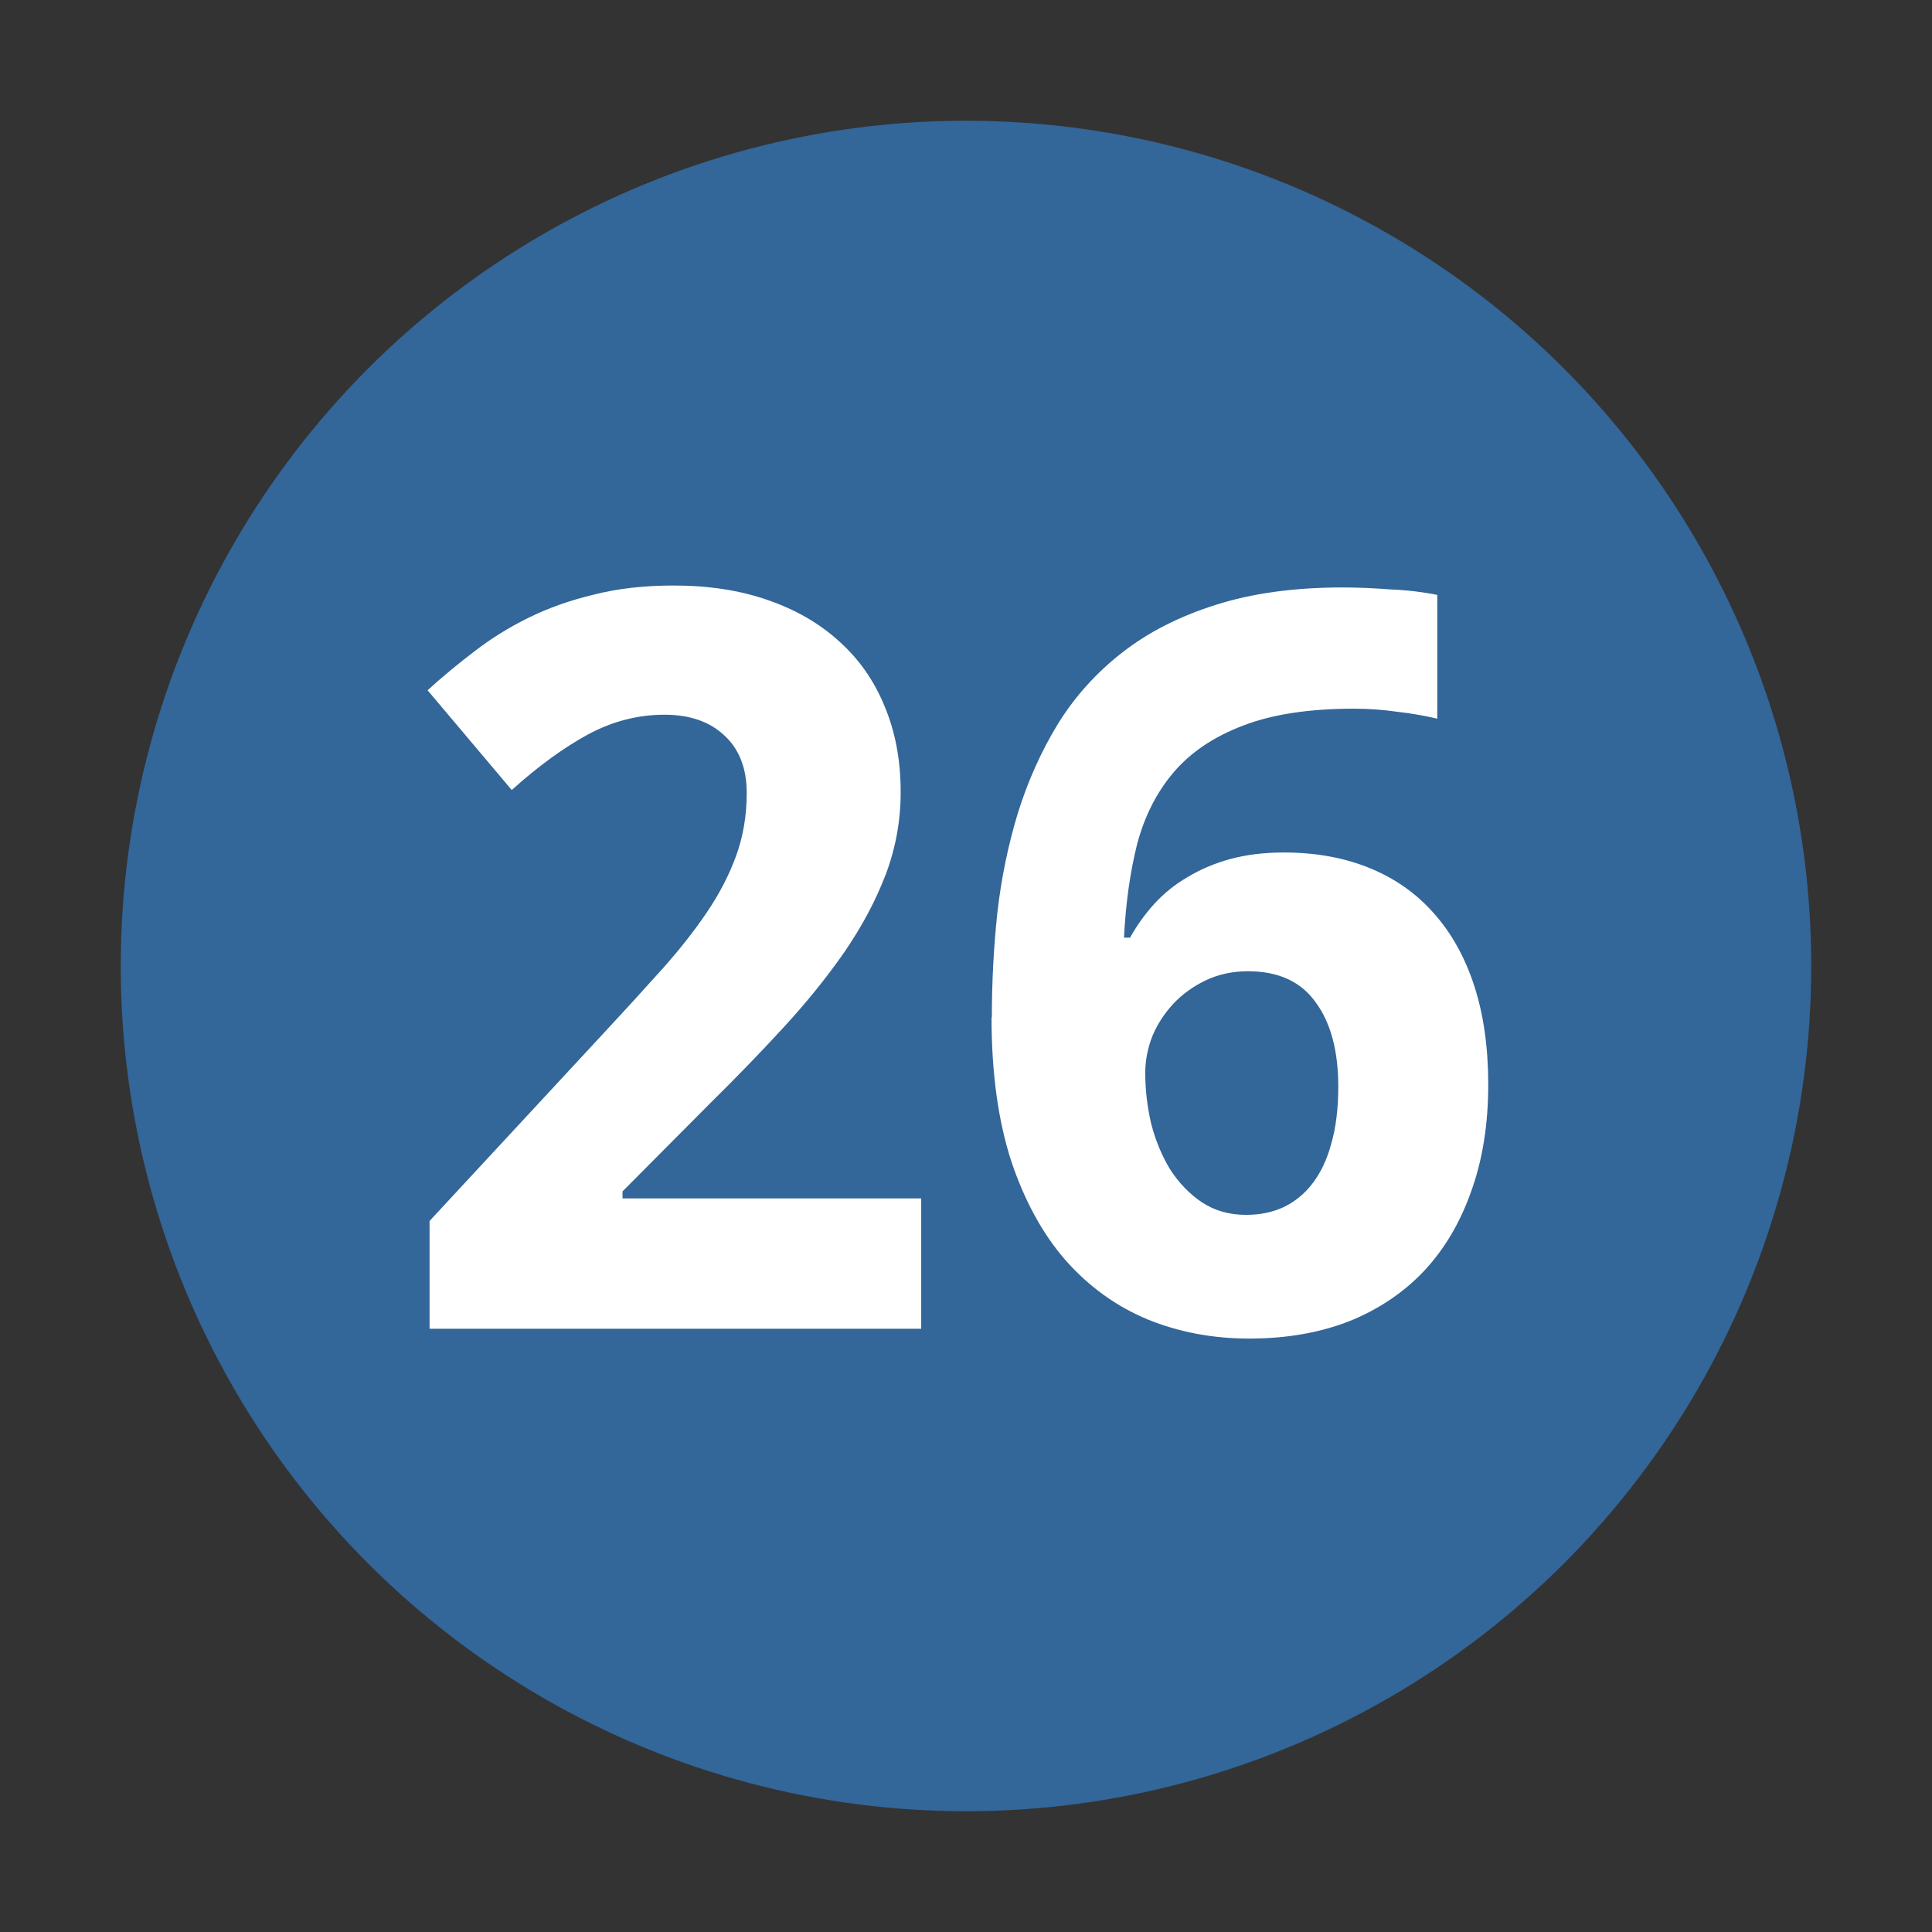 <?xml version="1.0" encoding="UTF-8" standalone="no"?>
<!-- Created with Inkscape (http://www.inkscape.org/) -->

<svg
   xmlns:svg="http://www.w3.org/2000/svg"
   xmlns="http://www.w3.org/2000/svg"
   version="1.0"
   width="32"
   height="32"
   id="svg2">
  <rect width="100%" height="100%" fill="#333333" stroke="none"/>
  <defs
     id="defs15" />
  <circle
     cx="16"
     cy="16"
     r="14"
     id="circle"
     style="fill:#336699" />
  <g
     id="text2820"
     style="font-size:10px;font-style:normal;font-variant:normal;font-weight:normal;font-stretch:normal;text-align:center;text-anchor:middle;fill:#ffffff;fill-opacity:1;stroke:none;font-family:Droid Sans;-inkscape-font-specification:Droid Sans">
    <path
       d="m 15.258,22.008 -8.143,0 0,-1.785 2.855,-3.08 c 0.36,-0.387 0.686,-0.744 0.979,-1.071 0.293,-0.326 0.545,-0.645 0.755,-0.955 0.21,-0.31 0.374,-0.625 0.49,-0.946 0.116,-0.321 0.174,-0.667 0.174,-1.038 -6e-6,-0.409 -0.125,-0.728 -0.374,-0.955 -0.243,-0.227 -0.573,-0.34 -0.988,-0.34 -0.437,10e-6 -0.858,0.108 -1.262,0.324 C 9.342,12.38 8.919,12.687 8.476,13.085 L 7.082,11.433 C 7.331,11.206 7.591,10.991 7.862,10.786 8.133,10.576 8.432,10.39 8.758,10.23 9.085,10.069 9.445,9.942 9.838,9.848 10.23,9.748 10.67,9.698 11.157,9.698 c 0.581,1.23e-5 1.101,0.08 1.561,0.241 0.465,0.16 0.861,0.39 1.187,0.689 0.326,0.293 0.576,0.65 0.747,1.071 0.177,0.421 0.266,0.894 0.266,1.419 -8e-6,0.476 -0.083,0.932 -0.249,1.37 -0.166,0.432 -0.393,0.858 -0.681,1.278 -0.288,0.415 -0.623,0.83 -1.004,1.245 -0.376,0.41 -0.78,0.827 -1.212,1.253 l -1.461,1.469 0,0.116 4.947,0 0,2.158"
       id="path2818"
       style="font-size:17px;font-weight:bold;fill:#ffffff;-inkscape-font-specification:Bitstream Vera Sans Bold" />
    <path
       d="m 16.428,16.854 c -1e-6,-0.581 0.03,-1.159 0.091,-1.735 0.066,-0.576 0.18,-1.126 0.34,-1.652 0.166,-0.531 0.387,-1.024 0.664,-1.478 0.282,-0.454 0.636,-0.847 1.062,-1.179 0.432,-0.338 0.946,-0.6 1.544,-0.789 0.603,-0.194 1.306,-0.291 2.108,-0.291 0.116,1.23e-5 0.243,0.003 0.382,0.008 0.138,0.006 0.277,0.014 0.415,0.025 0.144,0.006 0.282,0.017 0.415,0.033 0.133,0.017 0.252,0.036 0.357,0.058 l 0,2.05 c -0.21,-0.05 -0.434,-0.089 -0.672,-0.116 -0.232,-0.033 -0.468,-0.05 -0.706,-0.05 -0.747,1e-5 -1.361,0.094 -1.843,0.282 -0.481,0.183 -0.863,0.44 -1.146,0.772 -0.282,0.332 -0.484,0.73 -0.606,1.195 -0.116,0.465 -0.188,0.98 -0.216,1.544 l 0.1,0 c 0.111,-0.199 0.243,-0.385 0.398,-0.556 0.16,-0.177 0.346,-0.326 0.556,-0.448 0.21,-0.127 0.445,-0.227 0.706,-0.299 0.266,-0.072 0.562,-0.108 0.888,-0.108 0.526,8e-6 0.999,0.086 1.419,0.257 0.421,0.172 0.775,0.421 1.062,0.747 0.293,0.327 0.517,0.728 0.672,1.204 0.155,0.476 0.232,1.021 0.232,1.635 -9e-6,0.659 -0.094,1.248 -0.282,1.768 -0.183,0.52 -0.445,0.963 -0.789,1.328 -0.343,0.36 -0.758,0.636 -1.245,0.83 -0.487,0.188 -1.035,0.282 -1.644,0.282 -0.598,0 -1.157,-0.105 -1.677,-0.315 -0.52,-0.216 -0.974,-0.542 -1.361,-0.979 -0.382,-0.437 -0.683,-0.988 -0.905,-1.652 -0.216,-0.67 -0.324,-1.461 -0.324,-2.374 m 4.217,3.271 c 0.227,2e-6 0.432,-0.042 0.614,-0.125 0.188,-0.089 0.349,-0.219 0.481,-0.39 0.138,-0.177 0.243,-0.398 0.315,-0.664 0.077,-0.266 0.116,-0.581 0.116,-0.946 -6e-6,-0.592 -0.125,-1.057 -0.374,-1.395 -0.243,-0.343 -0.617,-0.515 -1.121,-0.515 -0.255,6e-6 -0.487,0.05 -0.697,0.149 -0.21,0.1 -0.39,0.23 -0.54,0.39 -0.149,0.16 -0.266,0.34 -0.349,0.54 -0.077,0.199 -0.116,0.401 -0.116,0.606 -3e-6,0.282 0.033,0.564 0.1,0.847 0.072,0.277 0.177,0.528 0.315,0.755 0.144,0.221 0.318,0.401 0.523,0.54 0.21,0.138 0.454,0.208 0.73,0.208"
       id="path2820"
       style="font-size:17px;font-weight:bold;fill:#ffffff;-inkscape-font-specification:Bitstream Vera Sans Bold" />
  </g>
</svg>
